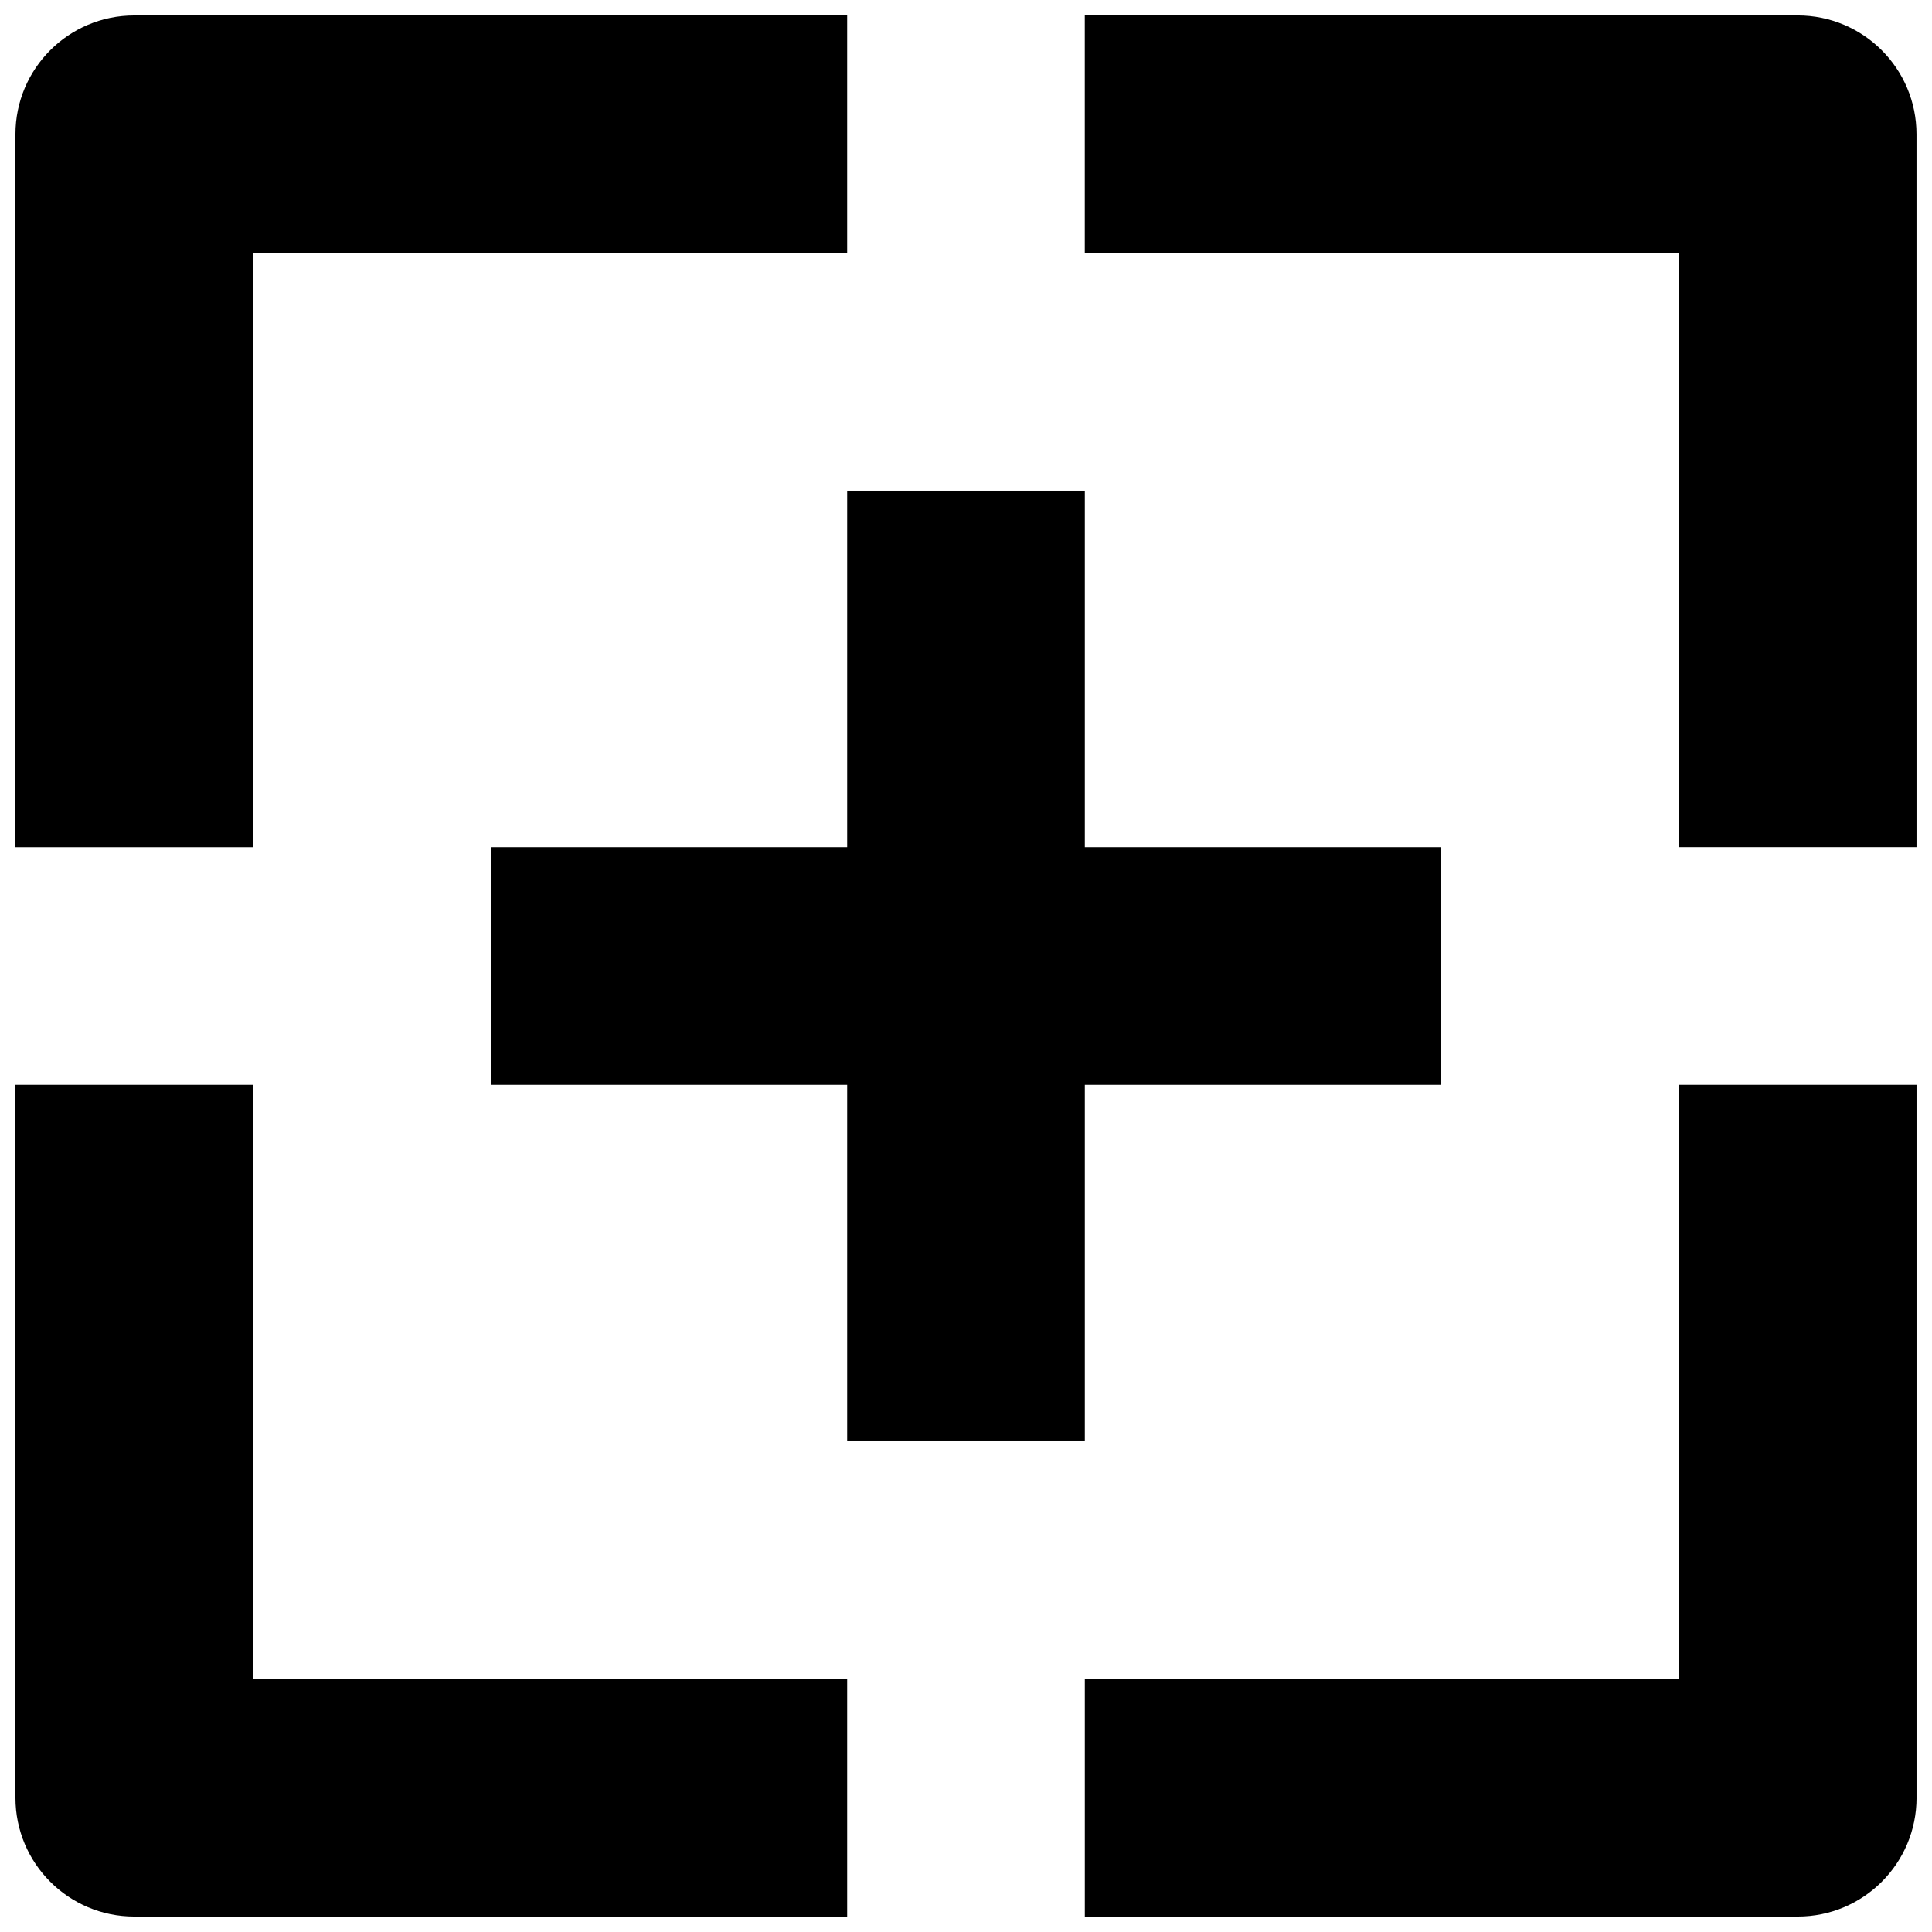 <?xml version="1.0" encoding="UTF-8"?>
<!-- Uploaded to: SVG Repo, www.svgrepo.com, Generator: SVG Repo Mixer Tools -->
<svg width="800px" height="800px" version="1.1" viewBox="144 144 512 512" xmlns="http://www.w3.org/2000/svg">
 <defs>
  <clipPath id="d">
   <path d="m148.09 431h220.91v220.9h-220.91z"/>
  </clipPath>
  <clipPath id="c">
   <path d="m148.09 148.09h220.91v220.91h-220.91z"/>
  </clipPath>
  <clipPath id="b">
   <path d="m431 431h220.9v220.9h-220.9z"/>
  </clipPath>
  <clipPath id="a">
   <path d="m431 148.09h220.9v220.91h-220.9z"/>
  </clipPath>
 </defs>
 <g clip-path="url(#d)">
  <path d="m211.07 431.49h-62.977v188.93c0 17.406 14.082 31.488 31.488 31.488h188.93v-62.977l-157.44-0.004z"/>
 </g>
 <g clip-path="url(#c)">
  <path d="m211.07 211.07h157.44v-62.977h-188.93c-17.406 0-31.488 14.082-31.488 31.488v188.93h62.977z"/>
 </g>
 <g clip-path="url(#b)">
  <path d="m588.93 588.93h-157.44v62.977h188.93c17.406 0 31.488-14.082 31.488-31.488l-0.004-188.93h-62.977z"/>
 </g>
 <g clip-path="url(#a)">
  <path d="m620.41 148.09h-188.93v62.977h157.44v157.44h62.977l-0.004-188.93c0-17.406-14.082-31.488-31.488-31.488z"/>
 </g>
 <path d="m431.49 368.51v-94.465h-62.977v94.465h-94.465v62.977h94.465v94.461h62.977v-94.461h94.461v-62.977z"/>
</svg>